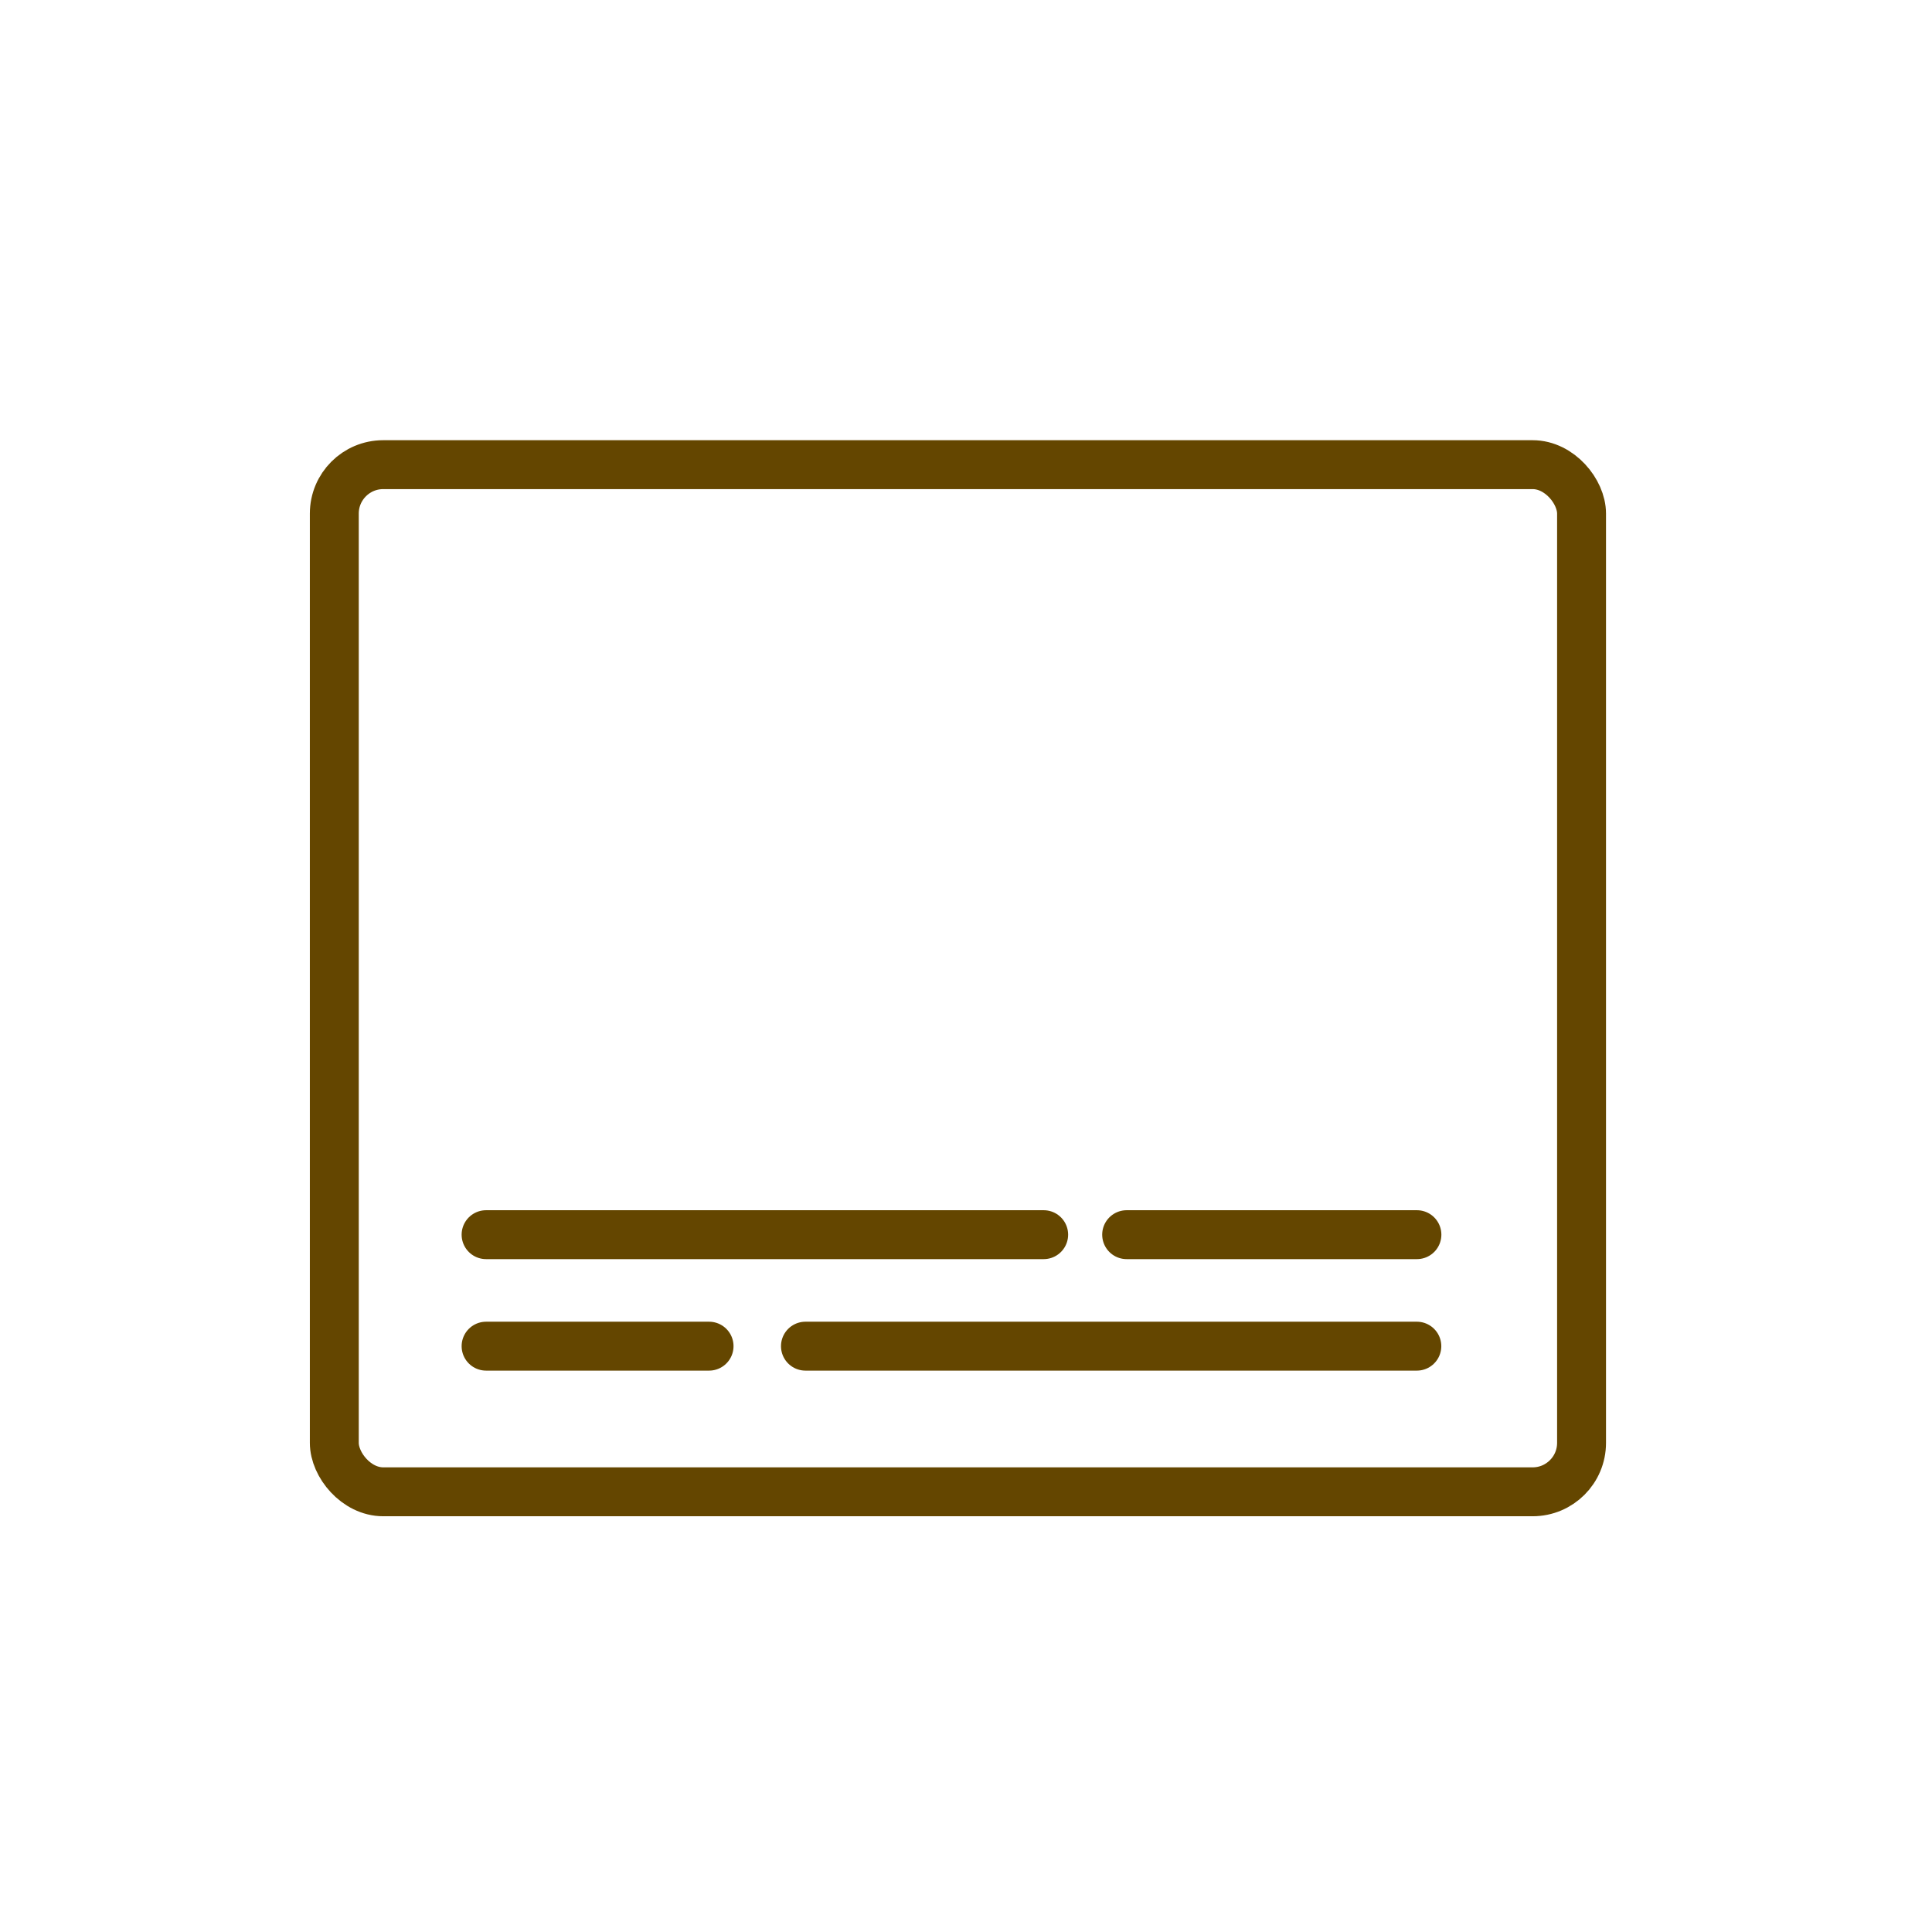 <svg xmlns="http://www.w3.org/2000/svg" xmlns:xlink="http://www.w3.org/1999/xlink" width="79" height="79" viewBox="0 0 79 79">
  <defs>
    <clipPath id="clip-path">
      <rect id="長方形_141094" data-name="長方形 141094" width="79" height="79" transform="translate(179 3231)" fill="none" stroke="#707070" stroke-width="1"/>
    </clipPath>
  </defs>
  <g id="マスクグループ_52" data-name="マスクグループ 52" transform="translate(-179 -3231)" clip-path="url(#clip-path)">
    <g id="グループ_879" data-name="グループ 879" transform="translate(-10.285 -3.656)">
      <g id="長方形_141097" data-name="長方形 141097" transform="translate(201.955 3252.656)" fill="none" stroke="#644600" stroke-width="2">
        <rect width="53" height="44" rx="3" stroke="none"/>
        <rect x="1" y="1" width="51" height="42" rx="2" fill="none"/>
      </g>
      <path id="パス_190279" data-name="パス 190279" d="M209.242,3284.2h22.8" transform="translate(-0.081 0.942)" fill="none" stroke="#644600" stroke-linecap="round" stroke-width="2"/>
      <path id="パス_190280" data-name="パス 190280" d="M209.242,3284.2h11.869" transform="translate(26.112 0.942)" fill="none" stroke="#644600" stroke-linecap="round" stroke-width="2"/>
      <path id="パス_190281" data-name="パス 190281" d="M209.242,3284.2h9.118" transform="translate(-0.081 5.501)" fill="none" stroke="#644600" stroke-linecap="round" stroke-width="2"/>
      <path id="パス_190282" data-name="パス 190282" d="M209.242,3284.2h25" transform="translate(12.978 5.501)" fill="none" stroke="#644600" stroke-linecap="round" stroke-width="2"/>
    </g>
  </g>
</svg>
